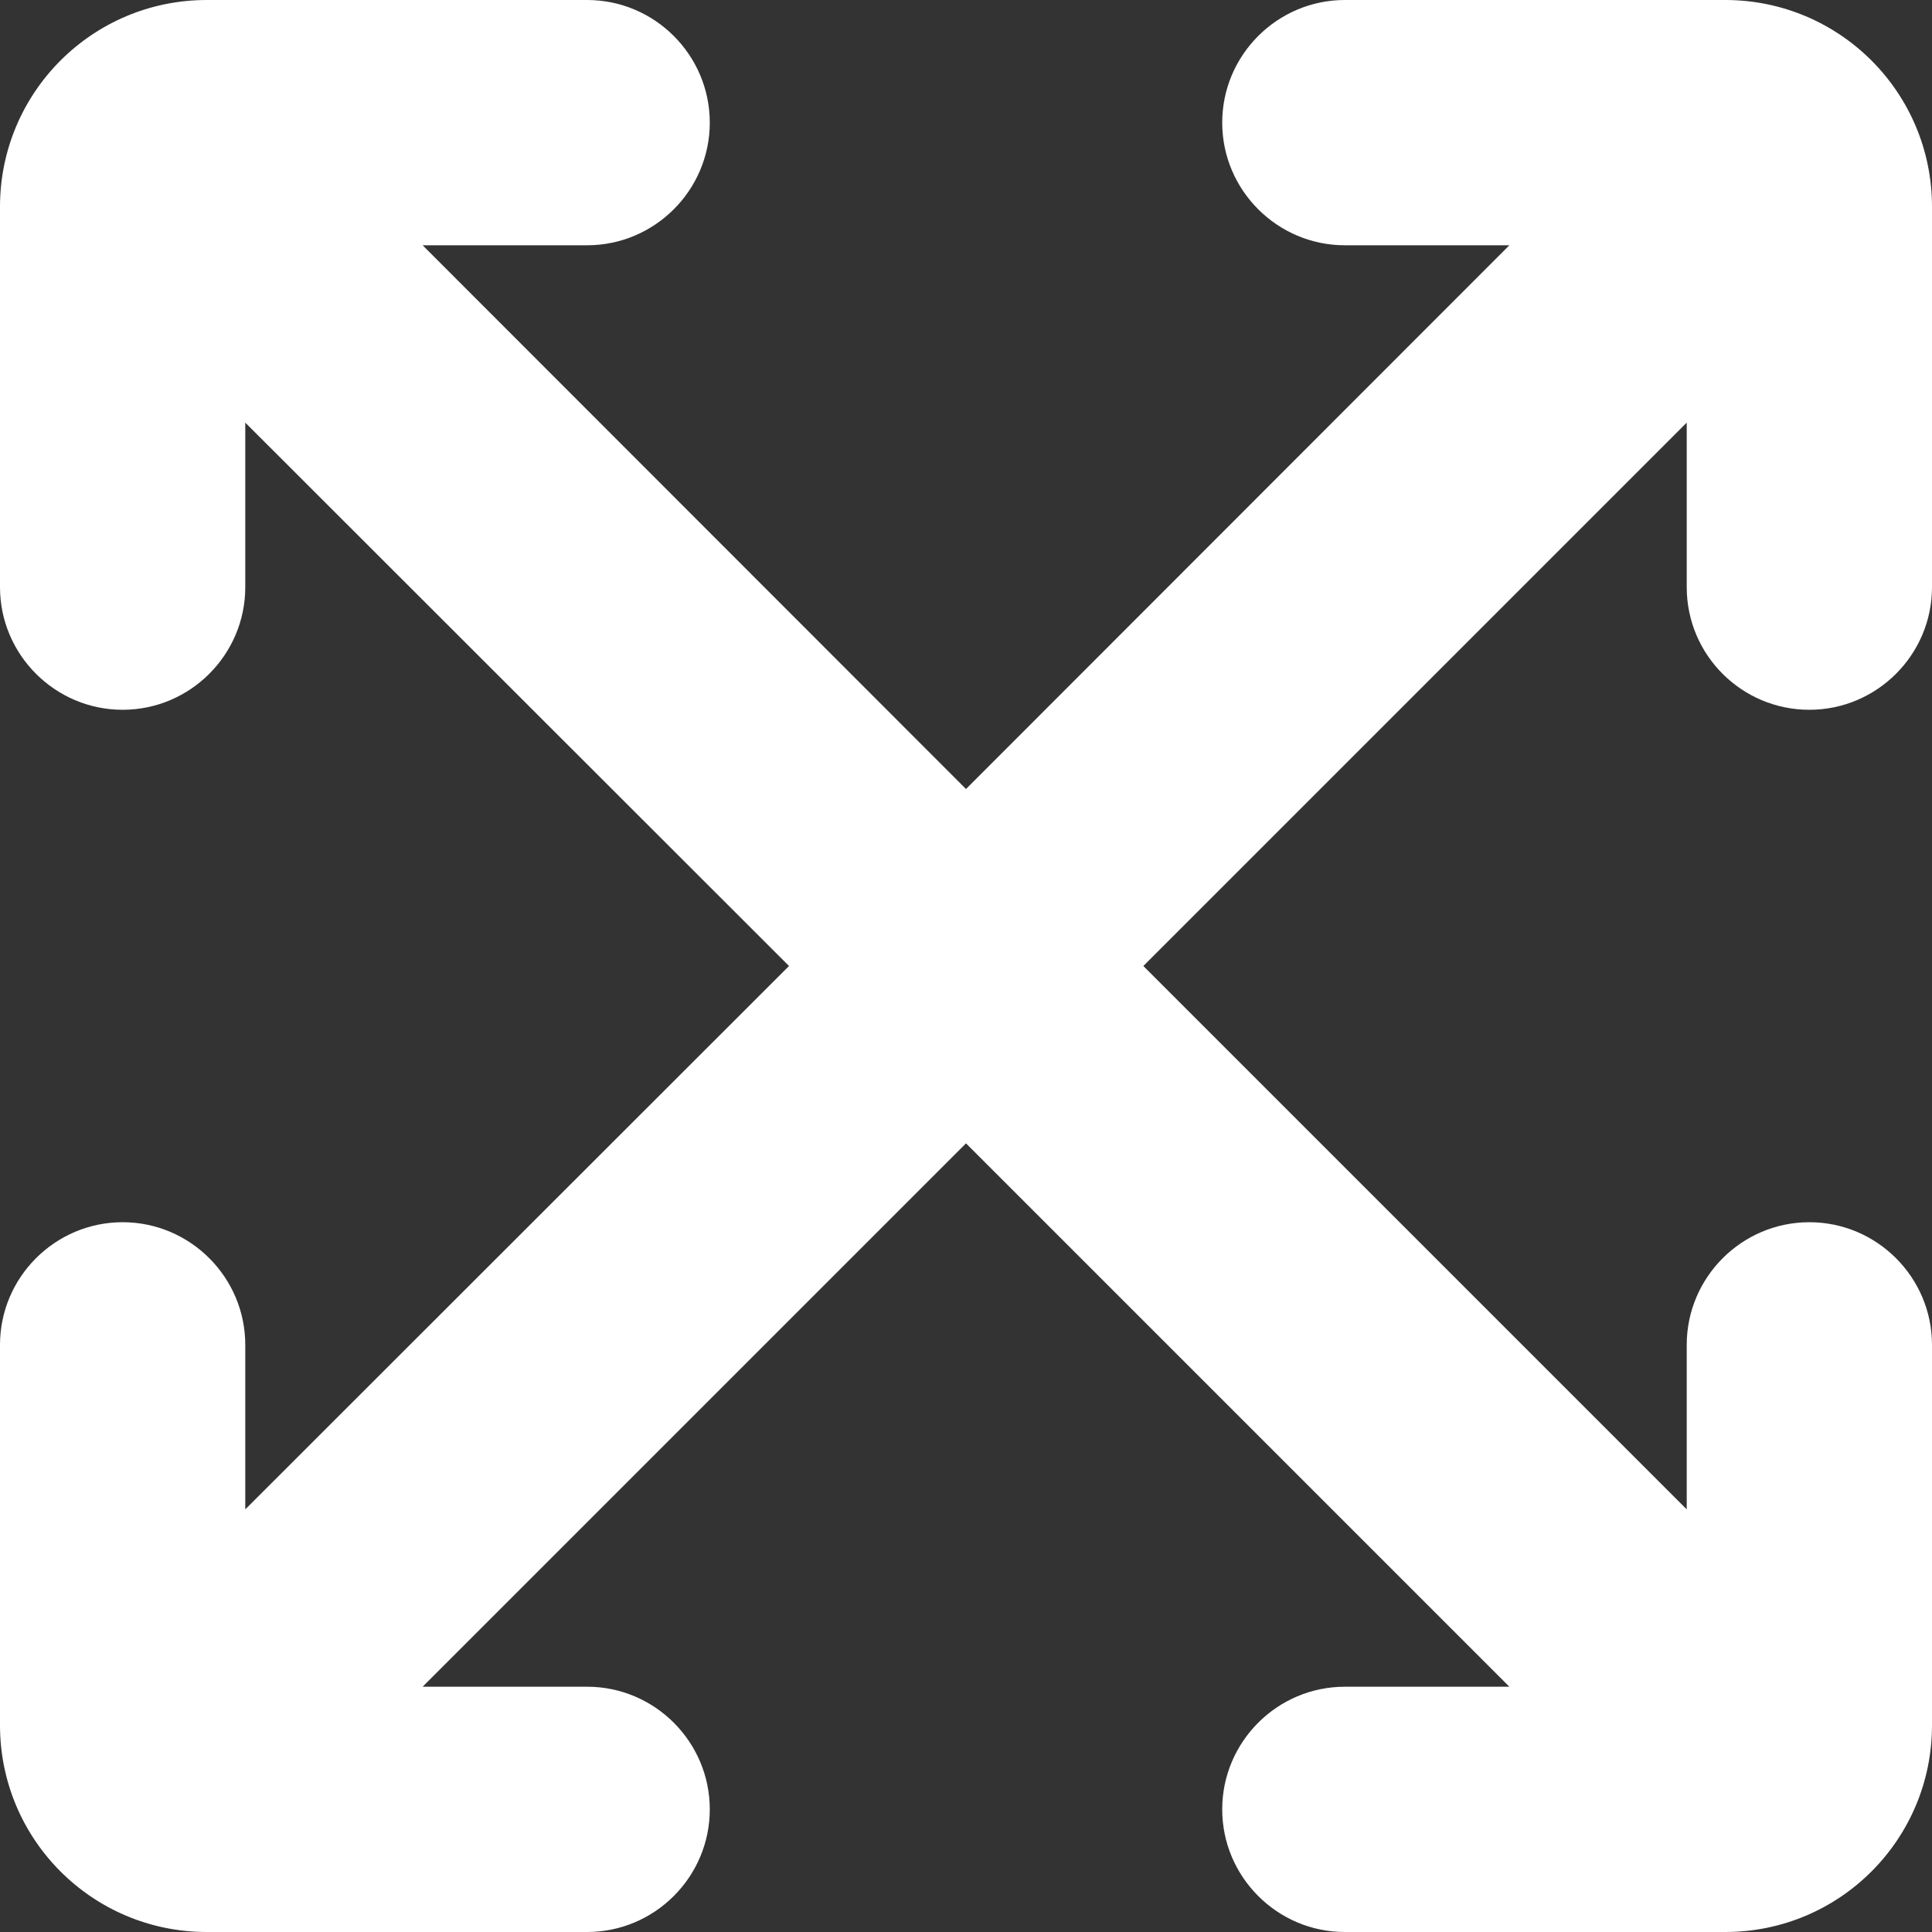 <?xml version="1.0" encoding="UTF-8"?> <svg xmlns="http://www.w3.org/2000/svg" width="512" height="512" viewBox="0 0 512 512" fill="none"><rect x="0" y="0" width="512" height="512" fill="#333333" stroke="none"/><g clip-path="url(#clip0_1205_40)"><path d="M479.5 188.1C497.4 188.1 512 173.5 512 155.6V54.8C512 24.5 487.5 0 457.2 0H356.4C338.5 0 323.9 14.6 323.9 32.5C323.9 50.4 338.5 65 356.4 65H400L256 209.1L112 65H155.6C173.5 65 188.1 50.4 188.1 32.5C188.1 14.6 173.5 0 155.6 0C155.6 0 155.6 0 155.5 0H54.8C24.5 0 0 24.5 0 54.8V155.6C0 173.5 14.6 188.1 32.5 188.1C50.4 188.1 65 173.5 65 155.6V112L209.1 256L65 400V356.4C65 338.5 50.4 323.9 32.5 323.9C14.6 323.9 0 338.5 0 356.4V457.2C0 487.5 24.5 512 54.8 512H155.6C173.5 512 188.1 497.4 188.1 479.5C188.1 461.6 173.5 447 155.6 447H112L256 303L400 447H356.4C338.5 447 323.9 461.6 323.9 479.5C323.9 497.4 338.5 512 356.4 512H457.2C487.5 512 512 487.5 512 457.2V356.4C512 338.5 497.4 323.9 479.5 323.9C461.6 323.9 447 338.5 447 356.4V400L303 256L447 112V155.6C447 173.6 461.6 188.1 479.5 188.1Z" fill="white"></path></g><defs><clipPath id="clip0_1205_40"><rect width="512" height="512" fill="white"></rect></clipPath></defs></svg> 